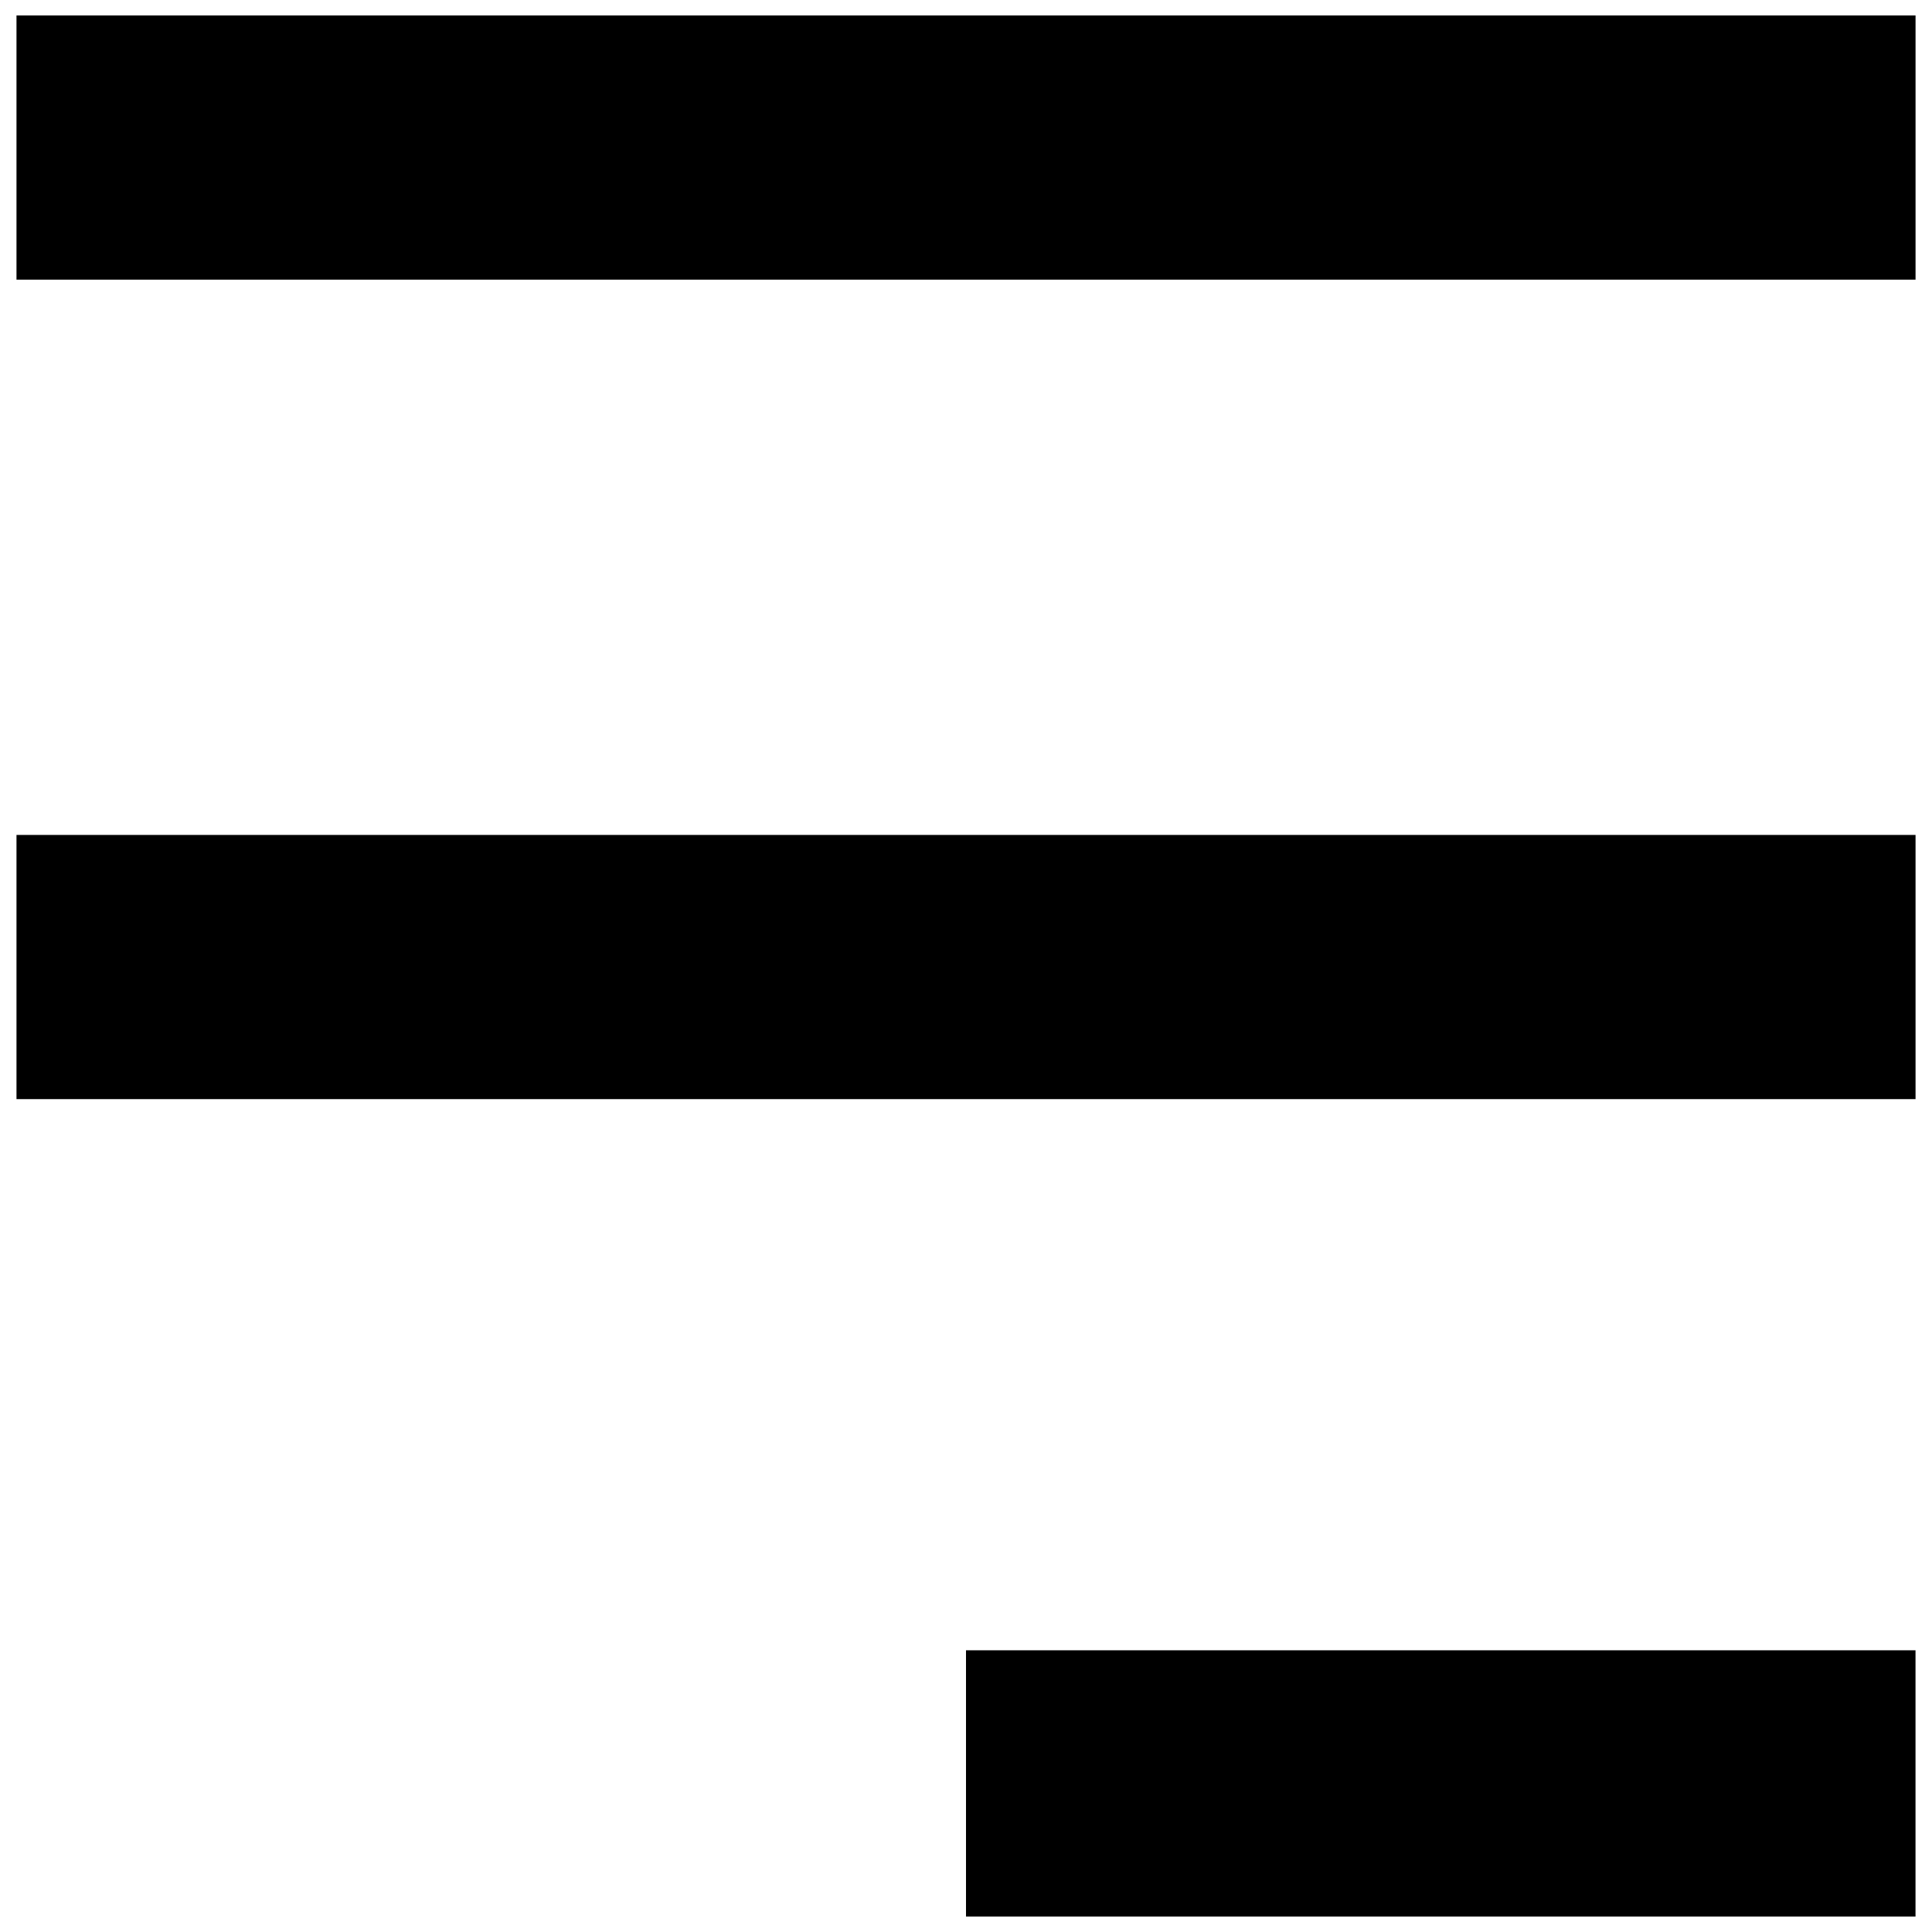 <?xml version="1.0" encoding="UTF-8"?>
<!-- Uploaded to: ICON Repo, www.iconrepo.com, Generator: ICON Repo Mixer Tools -->
<svg width="800px" height="800px" version="1.1" viewBox="144 144 512 512" xmlns="http://www.w3.org/2000/svg">
 <defs>
  <clipPath id="a">
   <path d="m148.09 148.09h503.81v503.81h-503.81z"/>
  </clipPath>
 </defs>
 <g clip-path="url(#a)">
  <path d="m400 616.62v-35.281h251.63v70.562h-251.63zm-251.63-216.35v-35.008h503.27v70.016h-503.27zm0-217.17v-35.008h503.27v70.016h-503.27z"/>
 </g>
</svg>